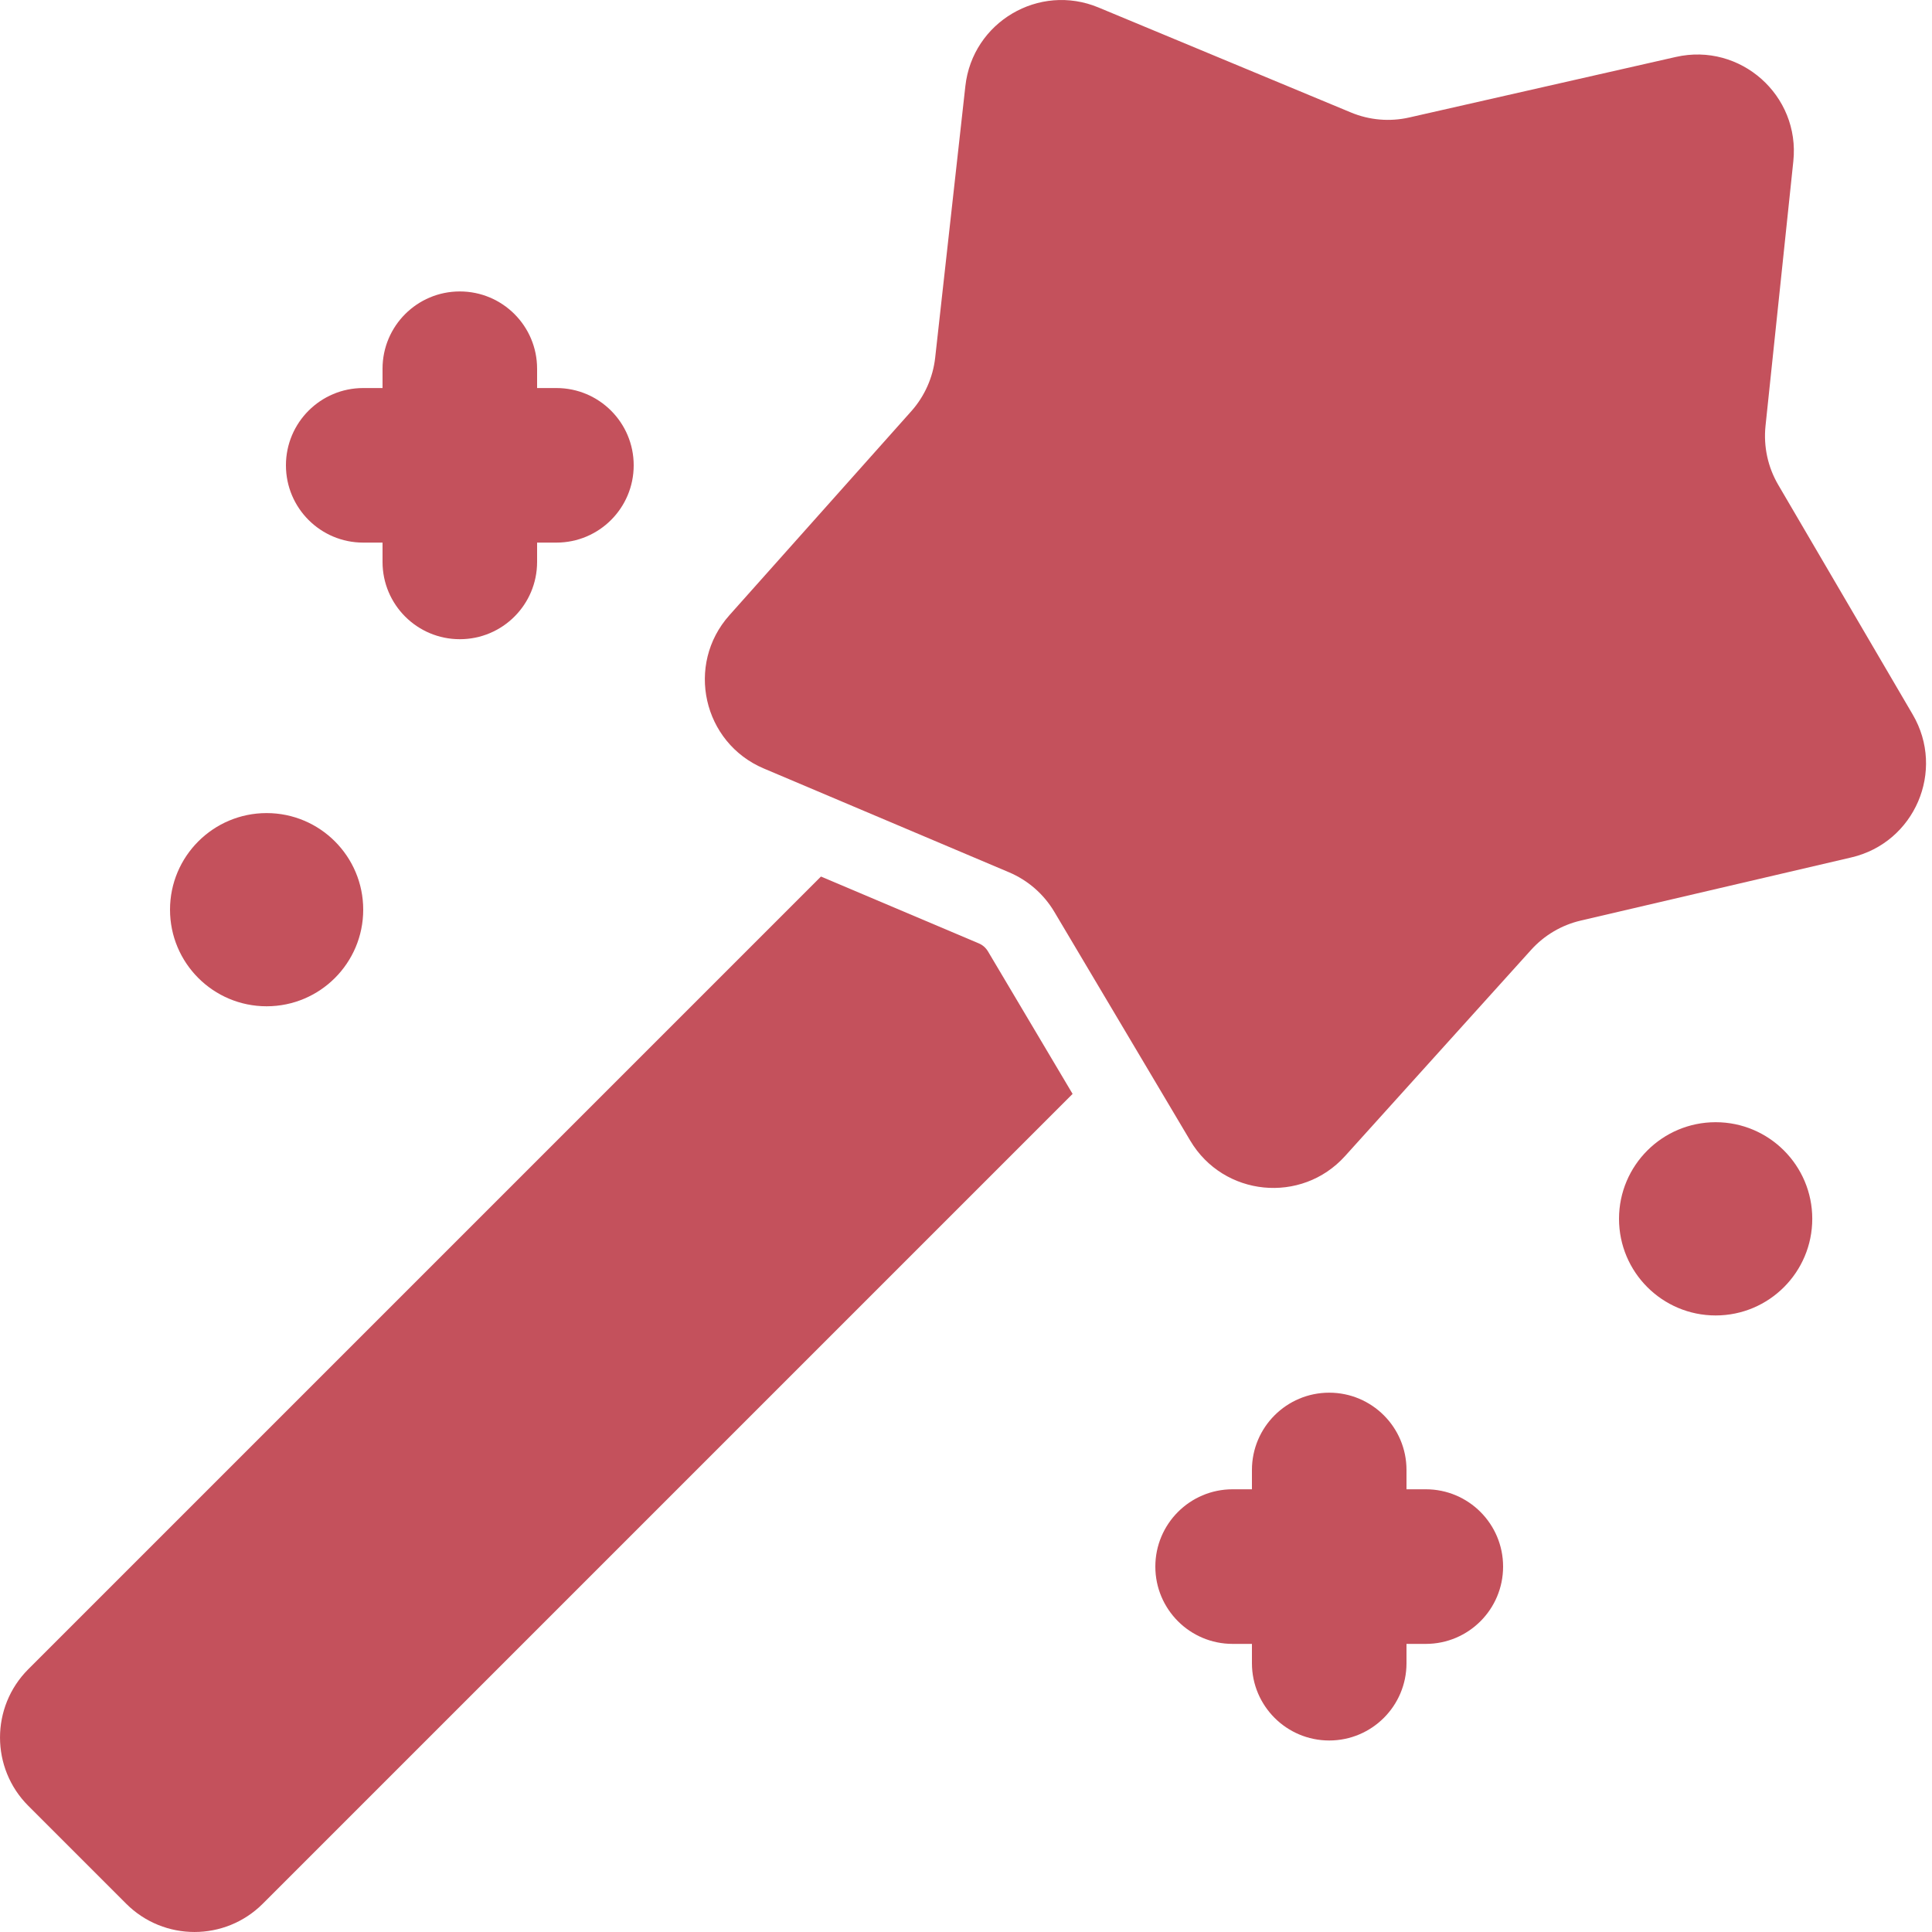 <?xml version="1.0" encoding="UTF-8"?> <svg xmlns="http://www.w3.org/2000/svg" width="40" height="40" viewBox="0 0 40 40" fill="none"><path d="M19.987 1.781C20.135 0.456 21.513 -0.357 22.743 0.155L27.968 2.328C28.351 2.488 28.774 2.524 29.178 2.432L34.697 1.179C36.033 0.876 37.272 1.976 37.129 3.338L36.553 8.819C36.509 9.244 36.601 9.671 36.817 10.039L39.601 14.794C40.282 15.957 39.642 17.446 38.33 17.752L32.73 19.059C32.333 19.151 31.973 19.363 31.7 19.666L27.848 23.935C26.945 24.935 25.331 24.775 24.643 23.616L21.829 18.879C21.611 18.512 21.282 18.225 20.889 18.059L15.814 15.911C14.552 15.377 14.189 13.76 15.101 12.738L18.867 8.514C19.143 8.204 19.316 7.816 19.362 7.404L19.987 1.781Z" fill="#C4515C"></path><path d="M11.12 7.634C11.12 6.75 10.404 6.034 9.52 6.034C8.636 6.034 7.92 6.75 7.92 7.634V8.034H7.52C6.636 8.034 5.92 8.75 5.92 9.634C5.92 10.518 6.636 11.234 7.52 11.234H7.92V11.634C7.92 12.518 8.636 13.234 9.52 13.234C10.404 13.234 11.12 12.518 11.12 11.634V11.234H11.52C12.404 11.234 13.12 10.518 13.12 9.634C13.12 8.75 12.404 8.034 11.52 8.034H11.12V7.634Z" fill="#C4515C"></path><path d="M29.12 30.434C29.12 29.551 28.404 28.834 27.52 28.834C26.636 28.834 25.92 29.551 25.92 30.434V30.834H25.52C24.636 30.834 23.92 31.551 23.92 32.435C23.92 33.318 24.636 34.035 25.52 34.035H25.92V34.435C25.92 35.318 26.636 36.035 27.52 36.035C28.404 36.035 29.12 35.318 29.12 34.435V34.035H29.52C30.404 34.035 31.12 33.318 31.12 32.435C31.12 31.551 30.404 30.834 29.52 30.834H29.12V30.434Z" fill="#C4515C"></path><path d="M35.521 27.235C36.625 27.235 37.521 26.339 37.521 25.234C37.521 24.13 36.625 23.234 35.521 23.234C34.416 23.234 33.52 24.13 33.52 25.234C33.52 26.339 34.416 27.235 35.521 27.235Z" fill="#C4515C"></path><path d="M7.52 18.834C7.52 19.939 6.624 20.834 5.52 20.834C4.415 20.834 3.52 19.939 3.52 18.834C3.52 17.73 4.415 16.834 5.52 16.834C6.624 16.834 7.52 17.73 7.52 18.834Z" fill="#C4515C"></path><path d="M16.997 18.148L0.586 34.559C-0.195 35.34 -0.195 36.607 0.586 37.388L2.612 39.414C3.393 40.195 4.66 40.195 5.441 39.414L22.207 22.648L20.454 19.696C20.41 19.623 20.345 19.565 20.266 19.532L16.997 18.148Z" fill="#C4515C"></path></svg> 